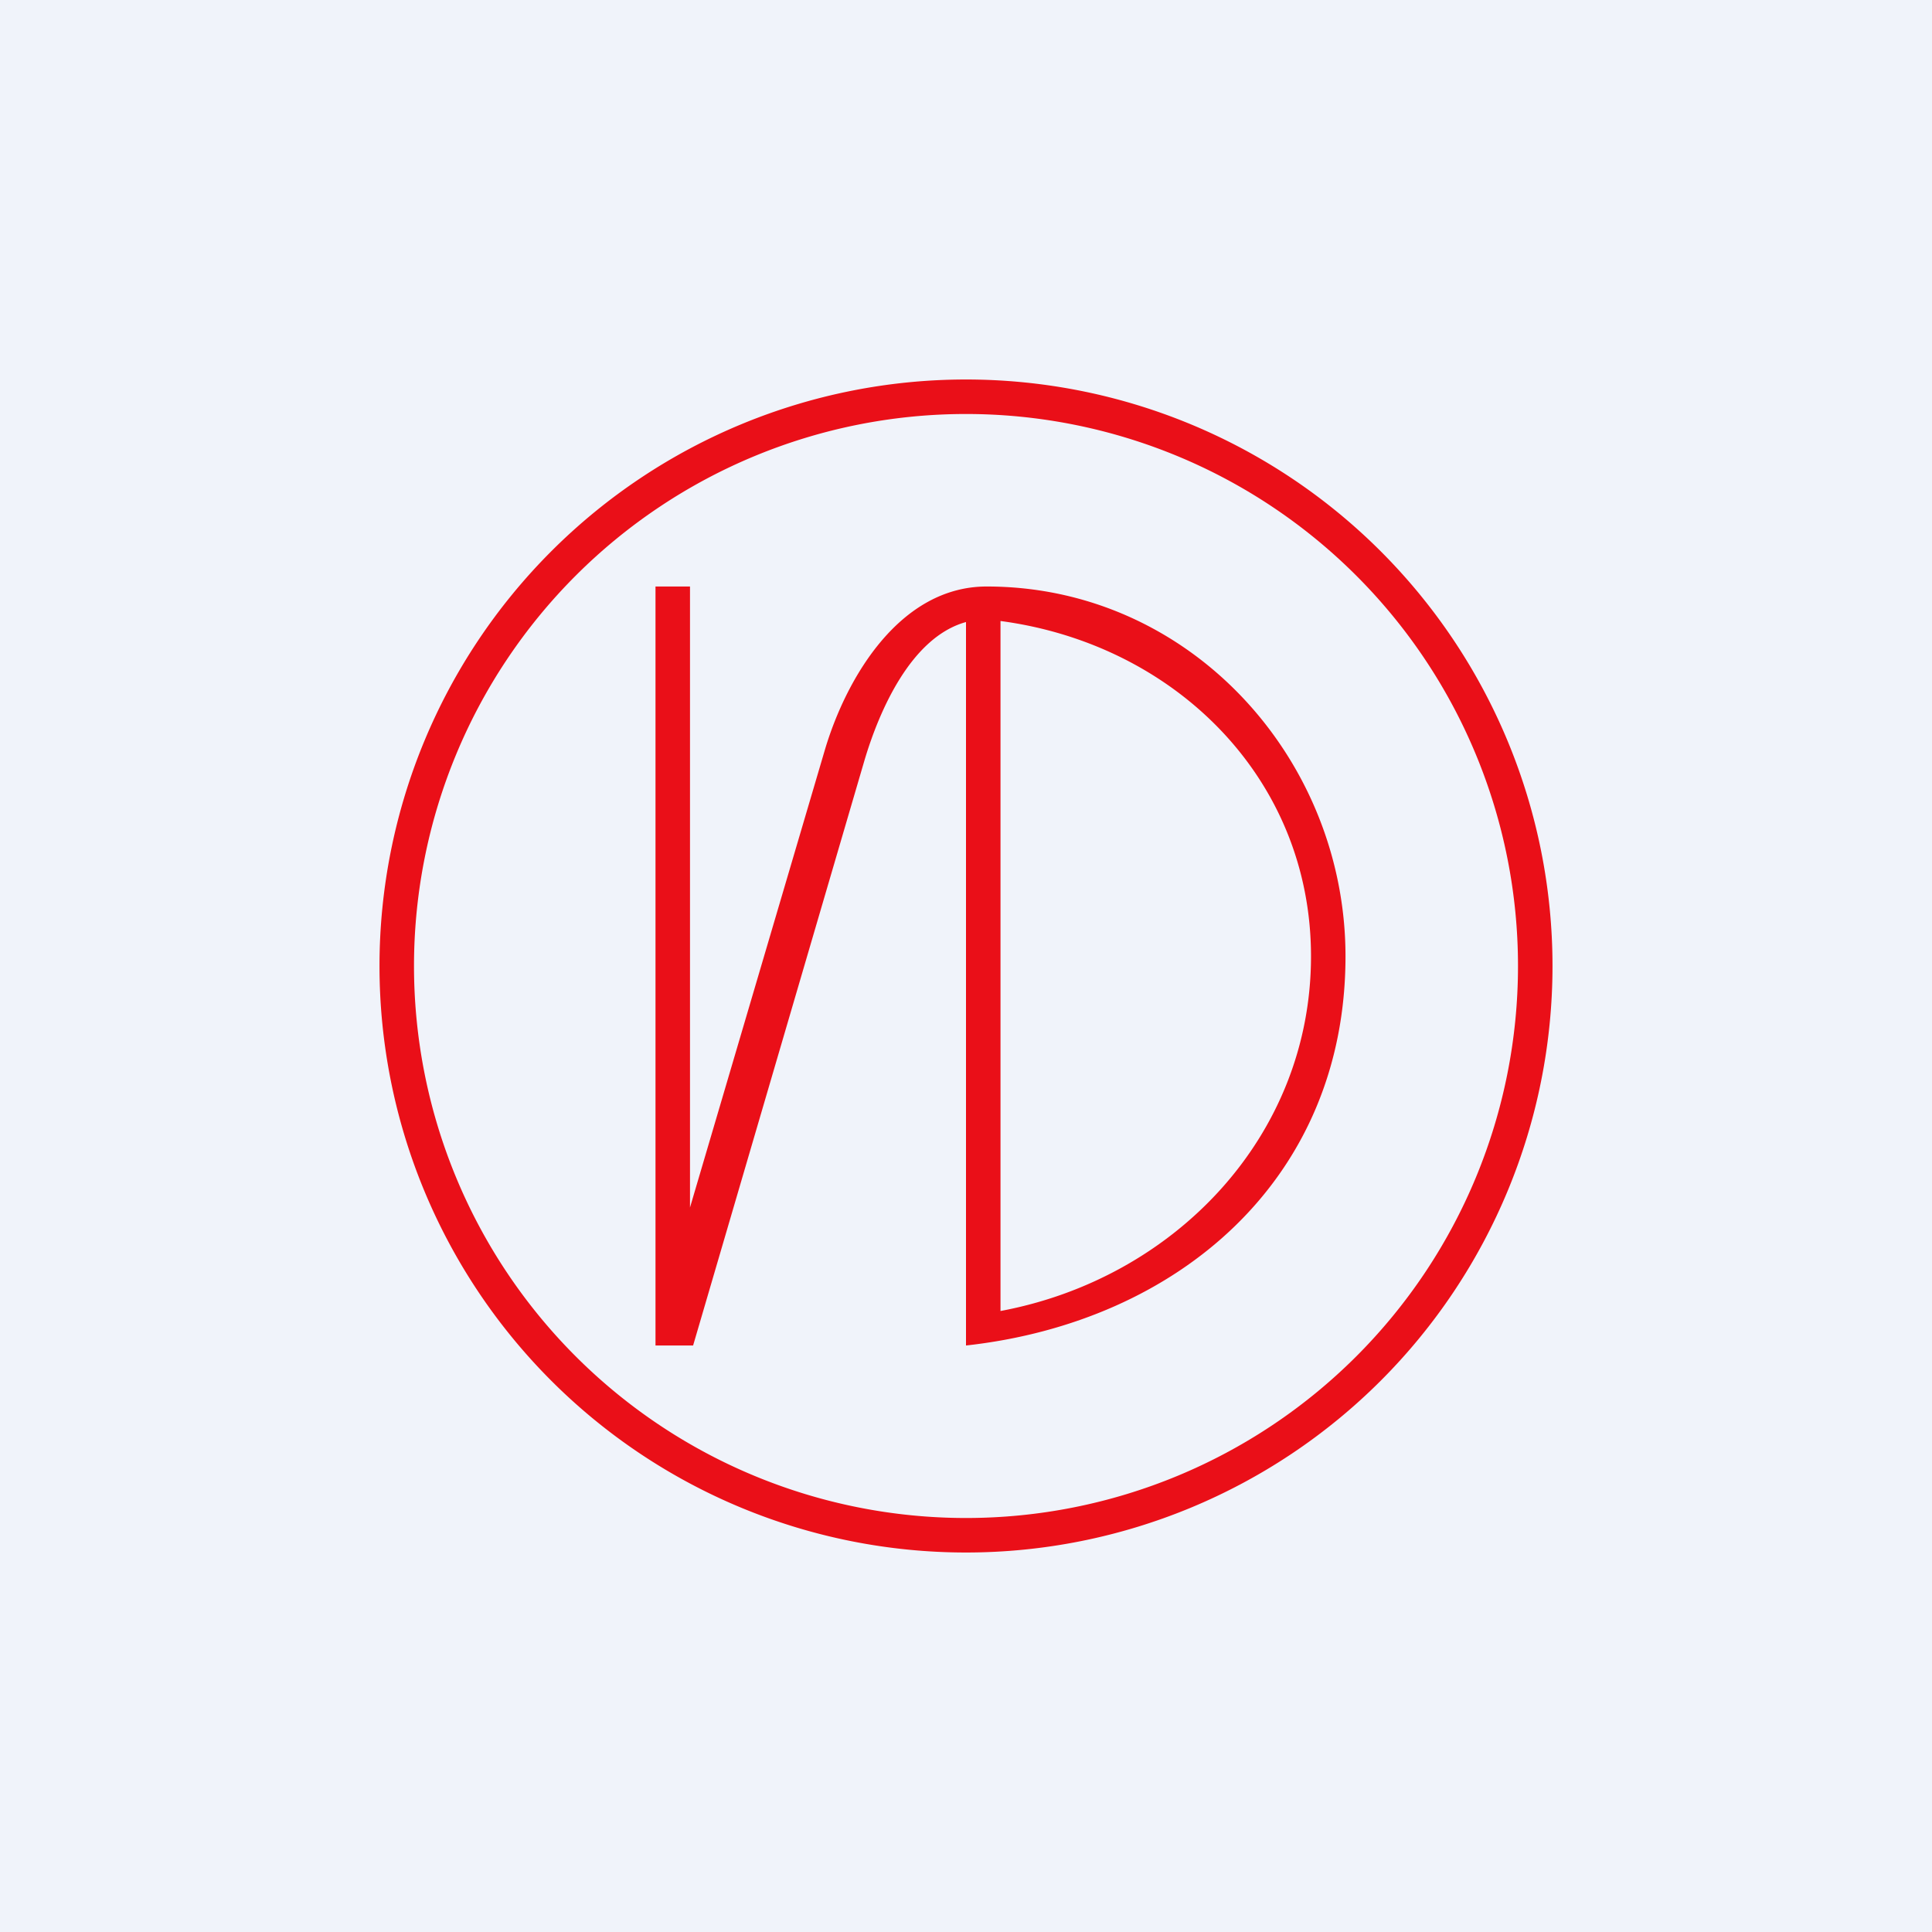 <svg width="56" height="56" viewBox="0 0 56 56" xmlns="http://www.w3.org/2000/svg"><path fill="#F0F3FA" d="M0 0h56v56H0z"/><path fill-rule="evenodd" d="M45 28a17 17 0 1 1-34 0 17 17 0 0 1 34 0Zm-1 0a16 16 0 1 1-32 0 16 16 0 0 1 32 0ZM20.09 39l4.97-16.97c.43-1.44 1.35-3.56 2.94-4V39c6.16-.68 11-4.83 11-11.28C39 22.02 34.52 17 28.6 17c-2.5 0-4.05 2.61-4.68 4.7L20 35V17h-1v22h1.09ZM38 27.72c0-5.17-3.96-9.05-9-9.72v20c5.04-.94 9-5.06 9-10.28Z" fill="#EA0F18"/></svg>